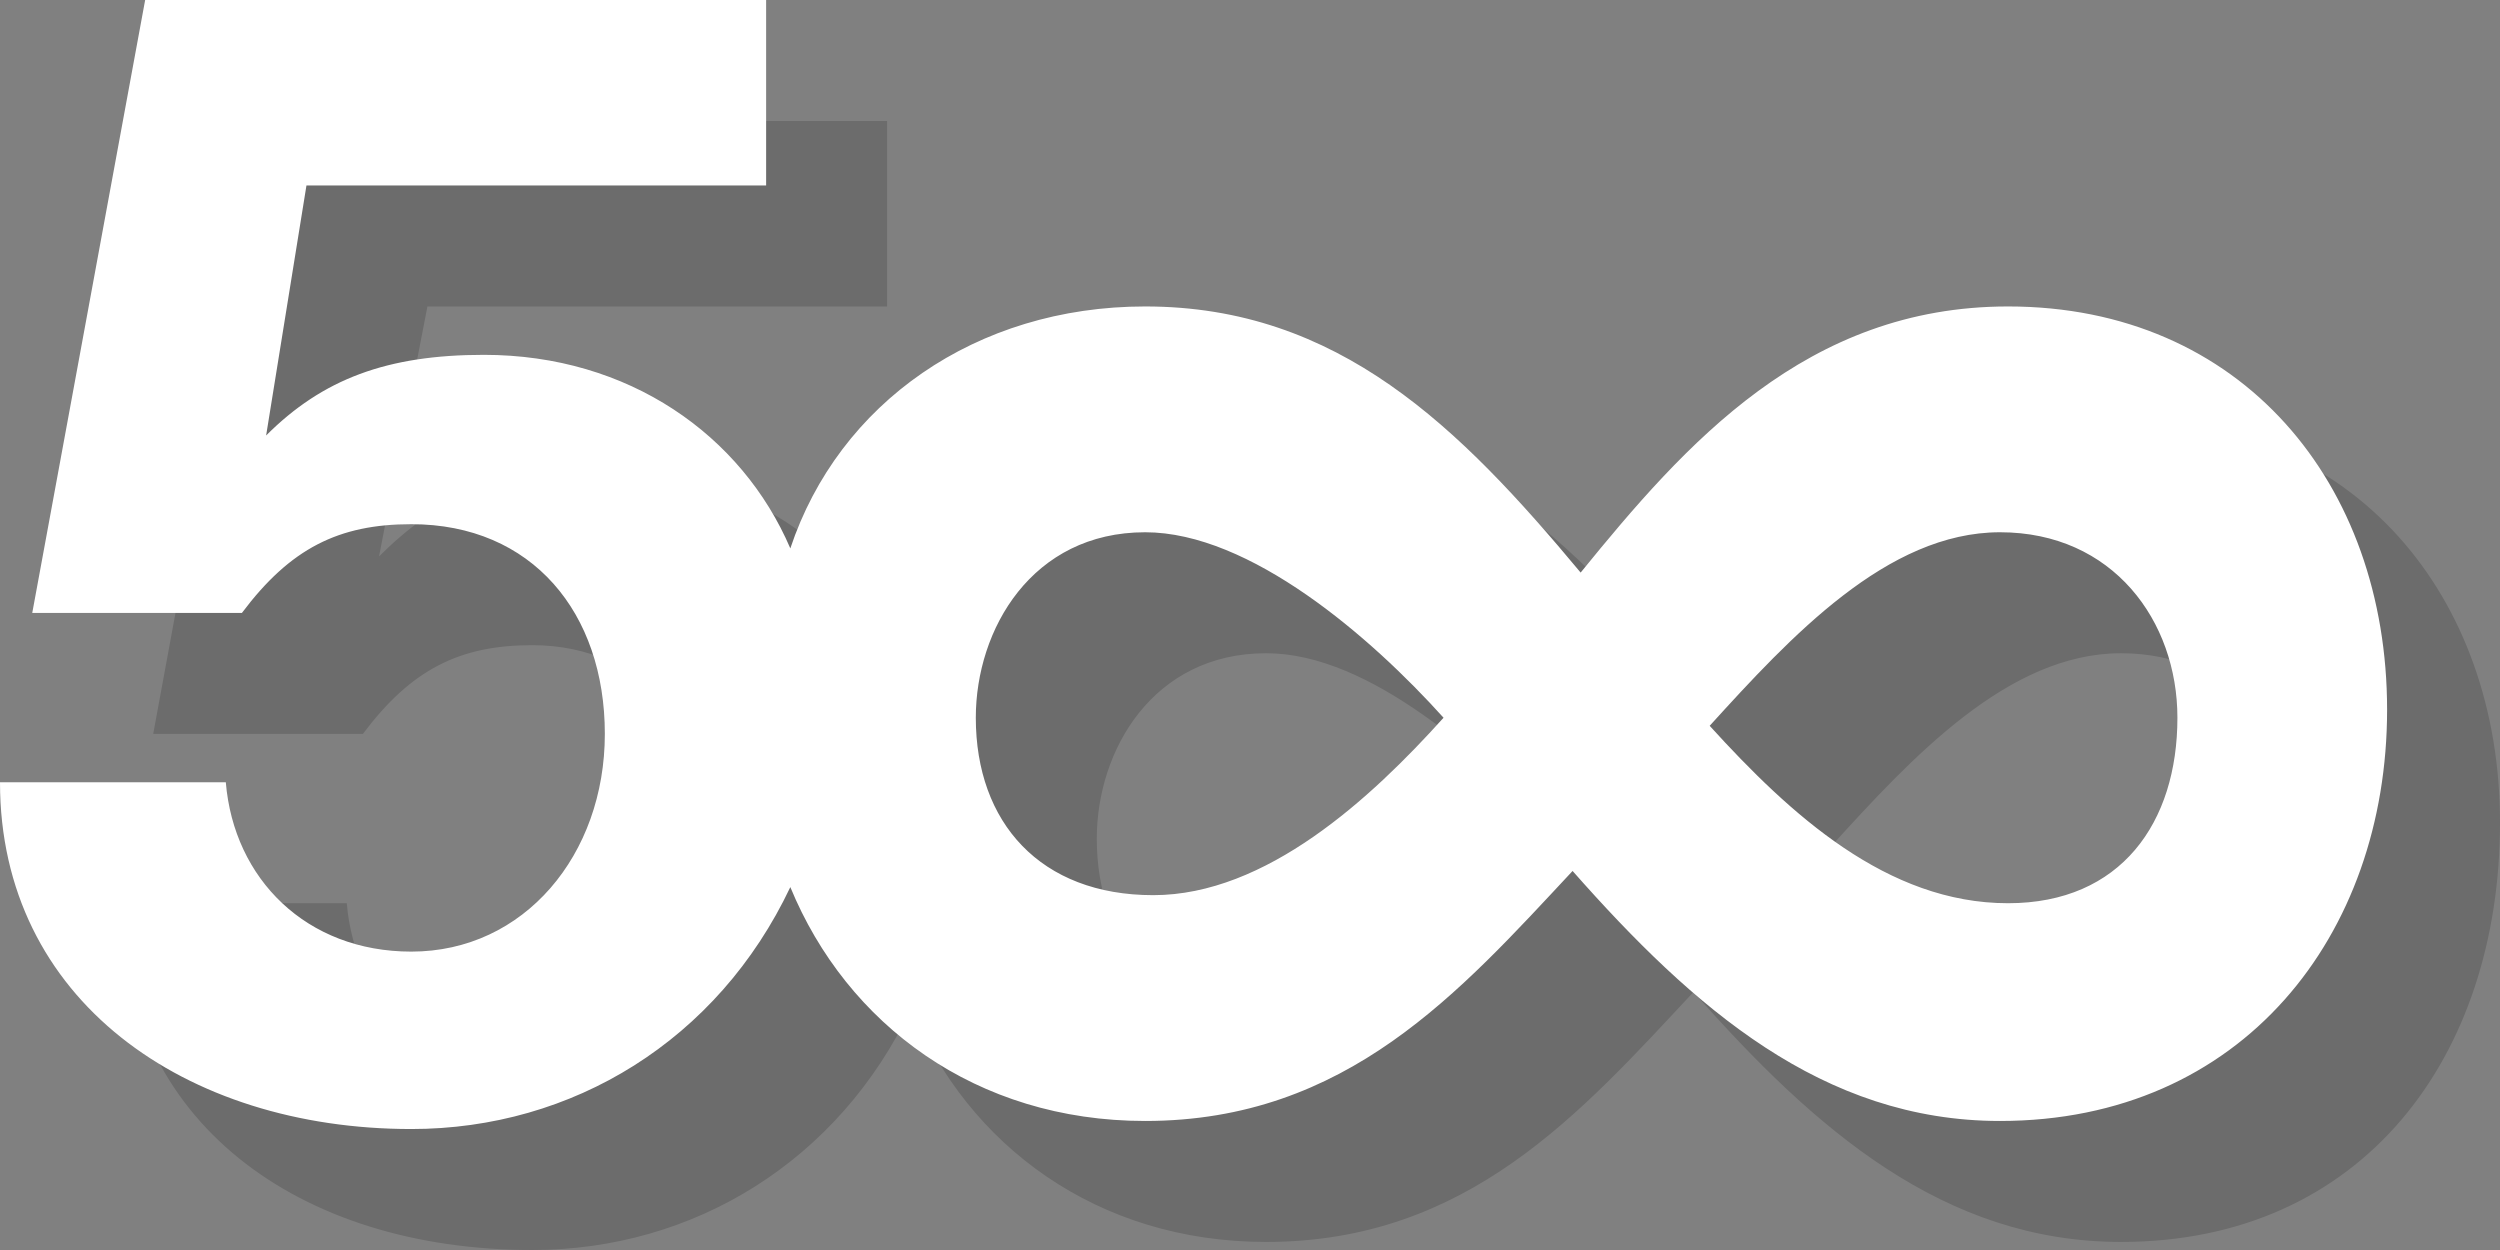 <?xml version="1.0" encoding="utf-8"?>
<!-- Generator: Adobe Illustrator 19.1.0, SVG Export Plug-In . SVG Version: 6.00 Build 0)  -->
<!DOCTYPE svg PUBLIC "-//W3C//DTD SVG 1.1//EN" "http://www.w3.org/Graphics/SVG/1.1/DTD/svg11.dtd">
<svg version="1.1" id="logo" xmlns="http://www.w3.org/2000/svg" xmlns:xlink="http://www.w3.org/1999/xlink" x="0px" y="0px"
	 width="31px" height="15.5px" viewBox="0 0 31 15.5" style="enable-background:new 0 0 31 15.5;" xml:space="preserve">
<rect x="0" y="0" width="31" height="15.5" fill="#808080" stroke="none"/>
<style type="text/css">
	.st0{opacity:0.16;fill-rule:evenodd;clip-rule:evenodd;}
	.st1{fill-rule:evenodd;clip-rule:evenodd;fill:#FFFFFF;}
</style>
<path class="st0" d="M26.3,15.4c-2.2,0-3.8-1.4-5.3-3.1c-1.4,1.5-2.8,3.1-5.3,3.1c-2.1,0-3.7-1.2-4.4-2.9c0,0,0,0,0,0
	c-0.9,1.9-2.7,3-4.7,3c-2.9,0-5.1-1.6-5.1-4.3h2.8c0.1,1.2,1,2.1,2.3,2.1c1.4,0,2.4-1.2,2.4-2.7C8.9,9.1,8,8,6.6,8
	C5.7,8,5.1,8.3,4.5,9.1H1.9l1.4-7.6H11v2.3H5.3L4.7,6.9l0,0c0.7-0.7,1.5-1.1,2.7-1.1c1.8,0,3.2,1,3.8,2.4c0.6-1.8,2.3-3,4.4-3
	c2.4,0,3.9,1.5,5.4,3.3c1.3-1.6,2.8-3.3,5.3-3.3c2.9,0,4.7,2.2,4.7,5C31,13.1,29.3,15.4,26.3,15.4z M15.7,8.1
	c-1.4,0-2.1,1.2-2.1,2.3c0,1.3,0.8,2.2,2.2,2.2c1.4,0,2.7-1.2,3.6-2.2C18.4,9.4,17,8.1,15.7,8.1z M26.3,8.1c-1.4,0-2.6,1.3-3.6,2.4
	c1,1.1,2.2,2.2,3.7,2.2c1.4,0,2.1-1,2.1-2.3C28.5,9.2,27.7,8.1,26.3,8.1z"/>
<path class="st1" d="M24.8,13.9c-2.2,0-3.8-1.4-5.3-3.1c-1.4,1.5-2.8,3.1-5.3,3.1c-2.1,0-3.7-1.2-4.4-2.9c0,0,0,0,0,0
	c-0.9,1.9-2.7,3-4.7,3C2.3,14,0,12.4,0,9.7h2.8c0.1,1.2,1,2.1,2.3,2.1c1.4,0,2.4-1.2,2.4-2.7c0-1.5-0.9-2.6-2.4-2.6
	C4.2,6.5,3.6,6.8,3,7.6H0.4L1.8,0h7.7v2.3H3.8L3.3,5.4l0,0C4,4.7,4.8,4.4,6,4.4c1.8,0,3.2,1,3.8,2.4c0.6-1.8,2.3-3,4.4-3
	c2.4,0,3.9,1.5,5.4,3.3c1.3-1.6,2.8-3.3,5.3-3.3c2.9,0,4.7,2.2,4.7,5C29.6,11.6,27.8,13.9,24.8,13.9z M14.2,6.6
	c-1.4,0-2.1,1.2-2.1,2.3c0,1.3,0.8,2.2,2.2,2.2c1.4,0,2.7-1.2,3.6-2.2C17,7.9,15.5,6.6,14.2,6.6z M24.8,6.6c-1.4,0-2.6,1.3-3.6,2.4
	c1,1.1,2.2,2.2,3.7,2.2c1.4,0,2.1-1,2.1-2.3C27,7.7,26.2,6.6,24.8,6.6z"/>
</svg>
